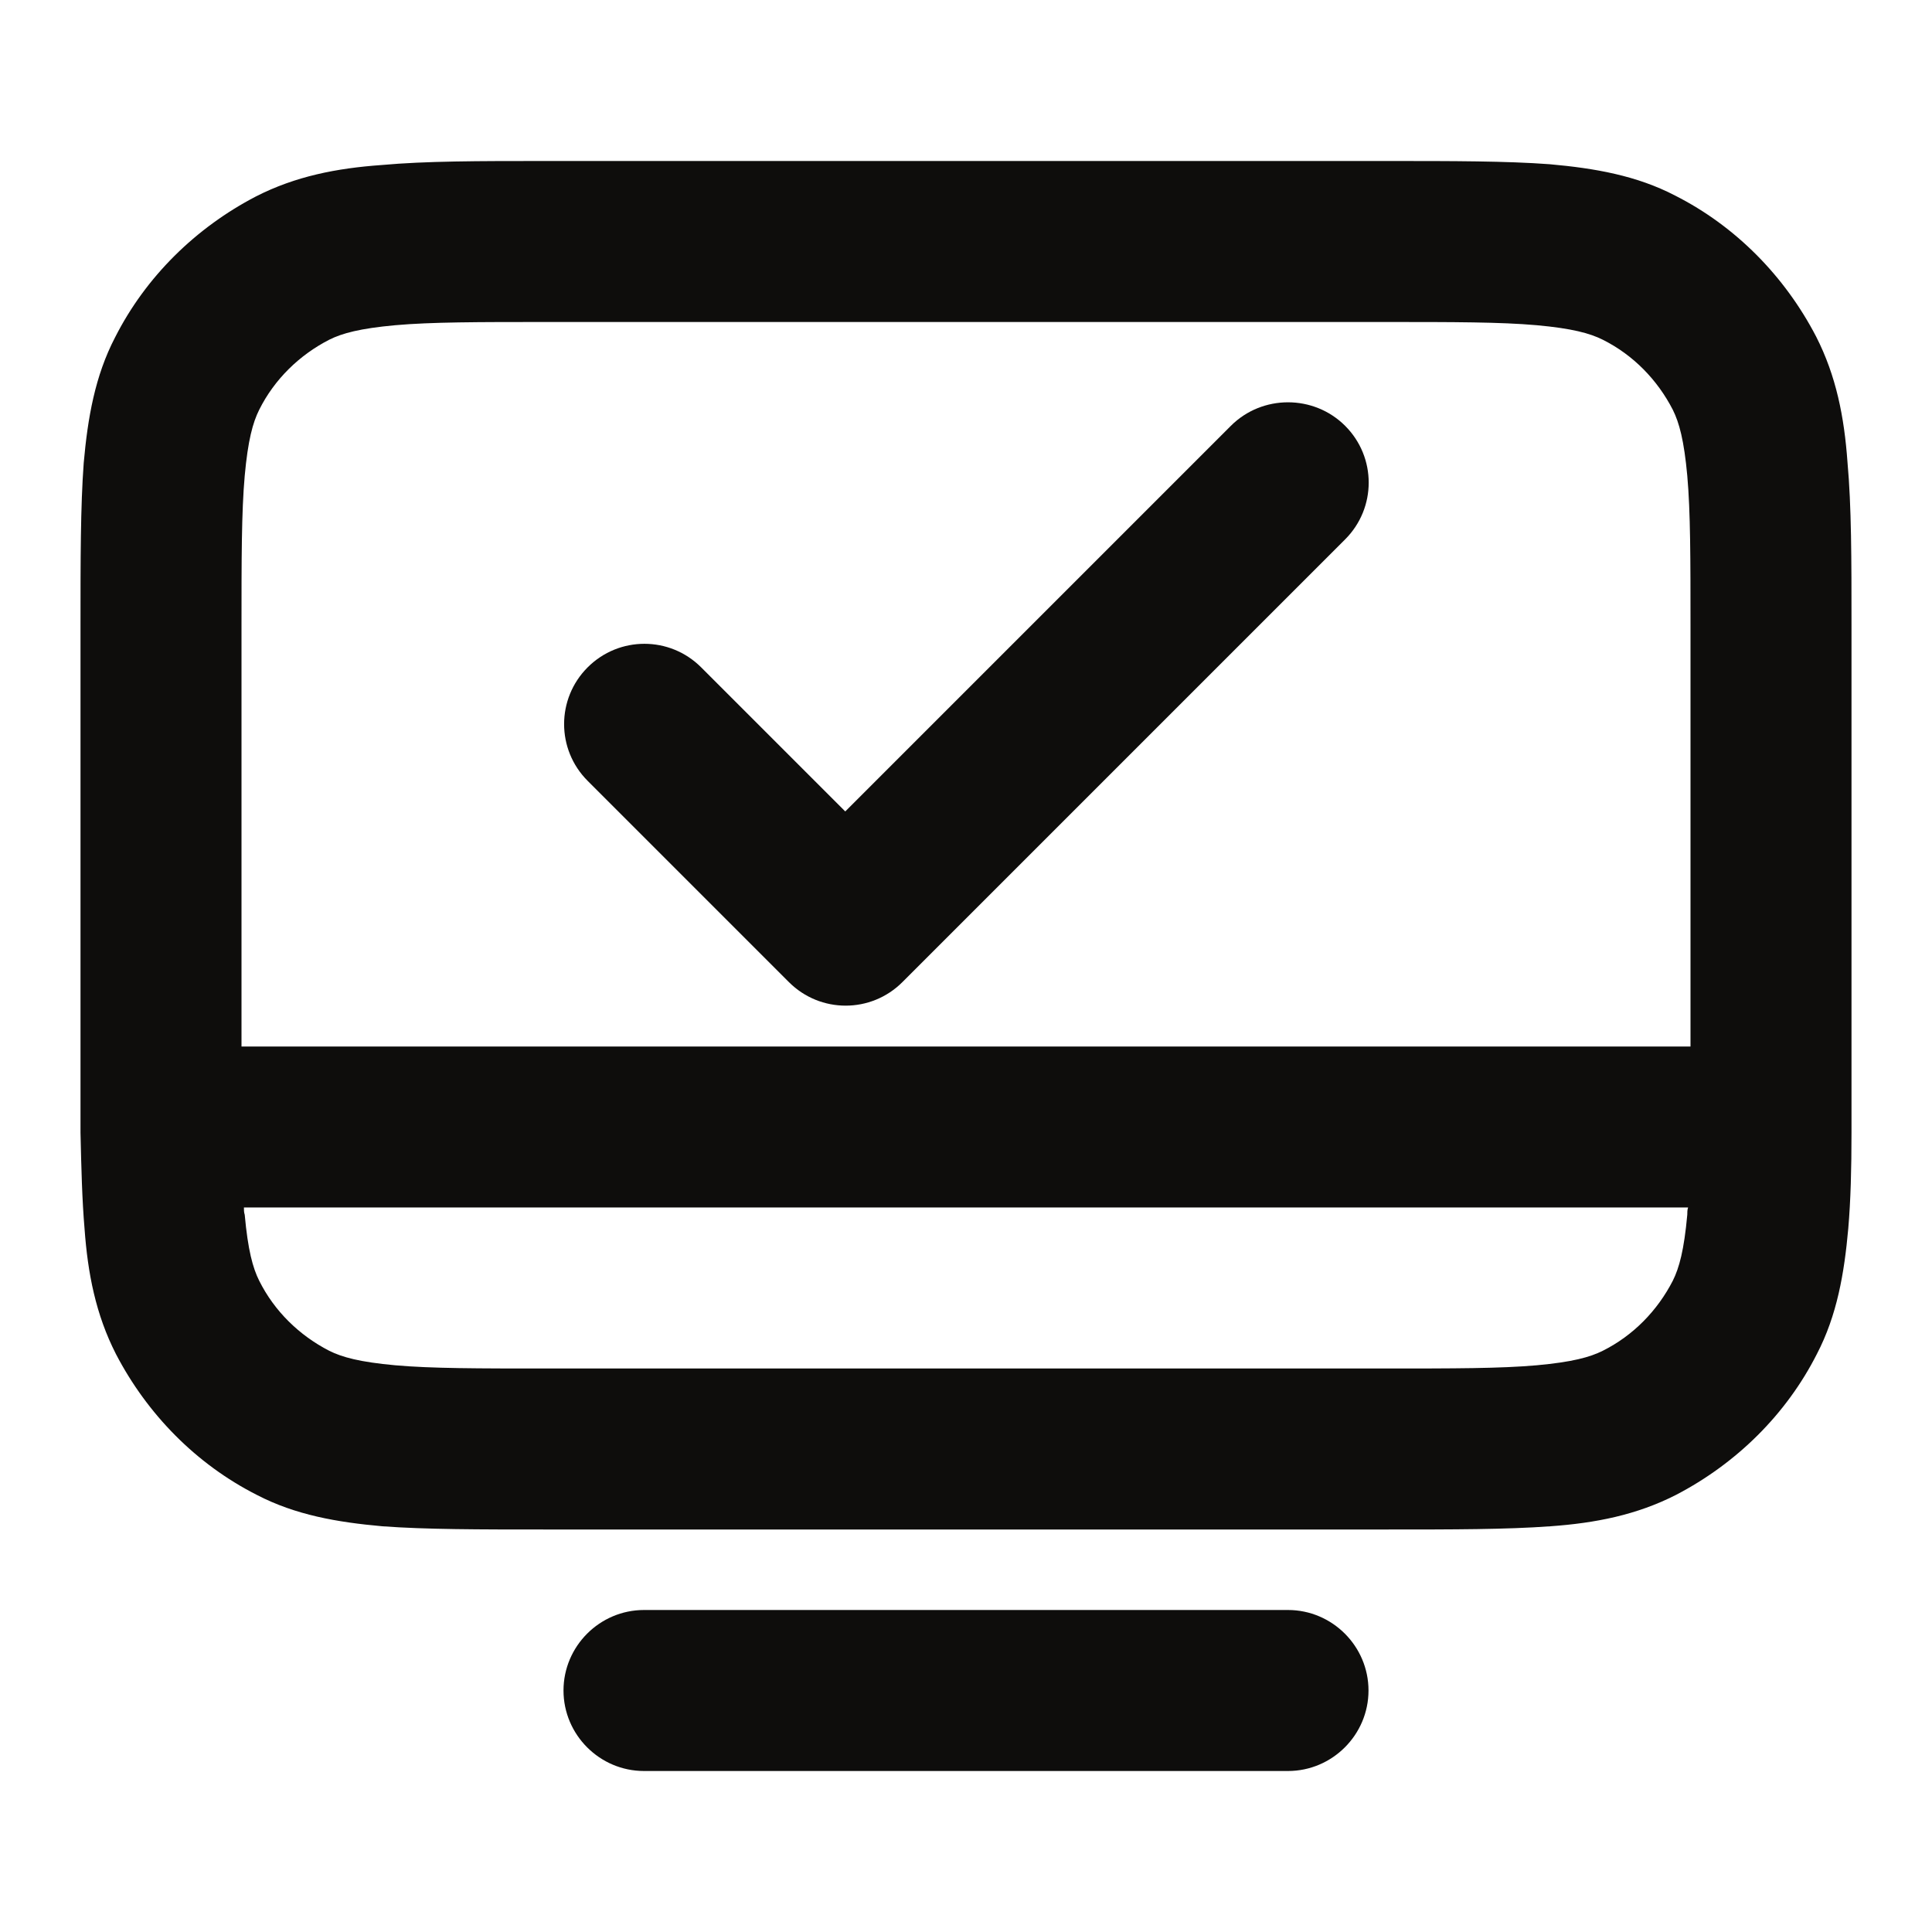 <?xml version="1.0" encoding="utf-8"?>
<!-- Generator: Adobe Illustrator 29.2.1, SVG Export Plug-In . SVG Version: 9.03 Build 55982)  -->
<svg version="1.1" id="Layer_1" xmlns="http://www.w3.org/2000/svg" xmlns:xlink="http://www.w3.org/1999/xlink" x="0px" y="0px" viewBox="0 0 24 24" style="enable-background:new 0 0 24 24;" xml:space="preserve">
  <style type="text/css">
	.st0{opacity:0;fill:#FFFFFF;stroke:#000000;stroke-miterlimit:10;}
	.st1{fill-rule:evenodd;clip-rule:evenodd;fill:#0E0D0C;}
</style>
  <rect class="st0" width="24" height="24" />
  <path class="st1" d="M6.76,2h10.48c0.81,0,1.47,0,2.01,0.04c0.56,0.05,1.08,0.14,1.56,0.39c0.75,0.38,1.36,1,1.75,1.75
	c0.25,0.49,0.35,1,0.39,1.56C23,6.29,23,6.95,23,7.76v5.48c0,0.25,0,0.48,0,0.71c0,0.02,0,0.03,0,0.05c0,0.02,0,0.04,0,0.07
	c0,0.45-0.01,0.84-0.04,1.19c-0.05,0.56-0.14,1.08-0.39,1.56c-0.38,0.75-1,1.36-1.75,1.75c-0.49,0.25-1,0.35-1.56,0.39
	C18.71,19,18.05,19,17.24,19H6.76c-0.8,0-1.47,0-2.01-0.04c-0.56-0.05-1.08-0.14-1.56-0.39c-0.75-0.38-1.36-1-1.75-1.75
	c-0.25-0.49-0.35-1-0.39-1.56C1.02,14.91,1.01,14.51,1,14.07c0-0.02,0-0.04,0-0.07c0-0.02,0-0.03,0-0.05c0-0.22,0-0.46,0-0.71V7.76
	c0-0.8,0-1.47,0.04-2.01c0.05-0.56,0.14-1.08,0.39-1.56c0.38-0.75,1-1.36,1.75-1.75c0.49-0.25,1-0.35,1.56-0.39
	C5.29,2,5.95,2,6.76,2z M3.03,15c0,0.03,0,0.06,0.01,0.09c0.04,0.44,0.1,0.66,0.18,0.82c0.19,0.38,0.5,0.68,0.87,0.87
	c0.16,0.08,0.38,0.14,0.82,0.18C5.36,17,5.94,17,6.8,17h10.4c0.86,0,1.44,0,1.89-0.04c0.44-0.04,0.66-0.1,0.82-0.18
	c0.38-0.19,0.68-0.5,0.87-0.87c0.08-0.16,0.14-0.38,0.18-0.82c0-0.03,0-0.06,0.01-0.09H3.03z M21,13H3V7.8c0-0.86,0-1.44,0.04-1.89
	c0.04-0.44,0.1-0.66,0.18-0.82c0.19-0.38,0.5-0.68,0.87-0.87c0.16-0.08,0.38-0.14,0.82-0.18C5.36,4,5.94,4,6.8,4h10.4
	c0.86,0,1.44,0,1.89,0.04c0.44,0.04,0.66,0.1,0.82,0.18c0.38,0.19,0.68,0.5,0.87,0.87c0.08,0.16,0.14,0.38,0.18,0.82
	C21,6.36,21,6.94,21,7.8V13z M7,21c0-0.55,0.45-1,1-1h8c0.55,0,1,0.45,1,1s-0.45,1-1,1H8C7.45,22,7,21.55,7,21z" />
  <path class="st1" d="M16.71,5.29c0.39,0.39,0.39,1.02,0,1.41l-5.5,5.5c-0.39,0.39-1.02,0.39-1.41,0l-2.5-2.5
	c-0.39-0.39-0.39-1.02,0-1.41c0.39-0.39,1.02-0.39,1.41,0l1.79,1.79l4.79-4.79C15.68,4.9,16.32,4.9,16.71,5.29z" />
</svg>